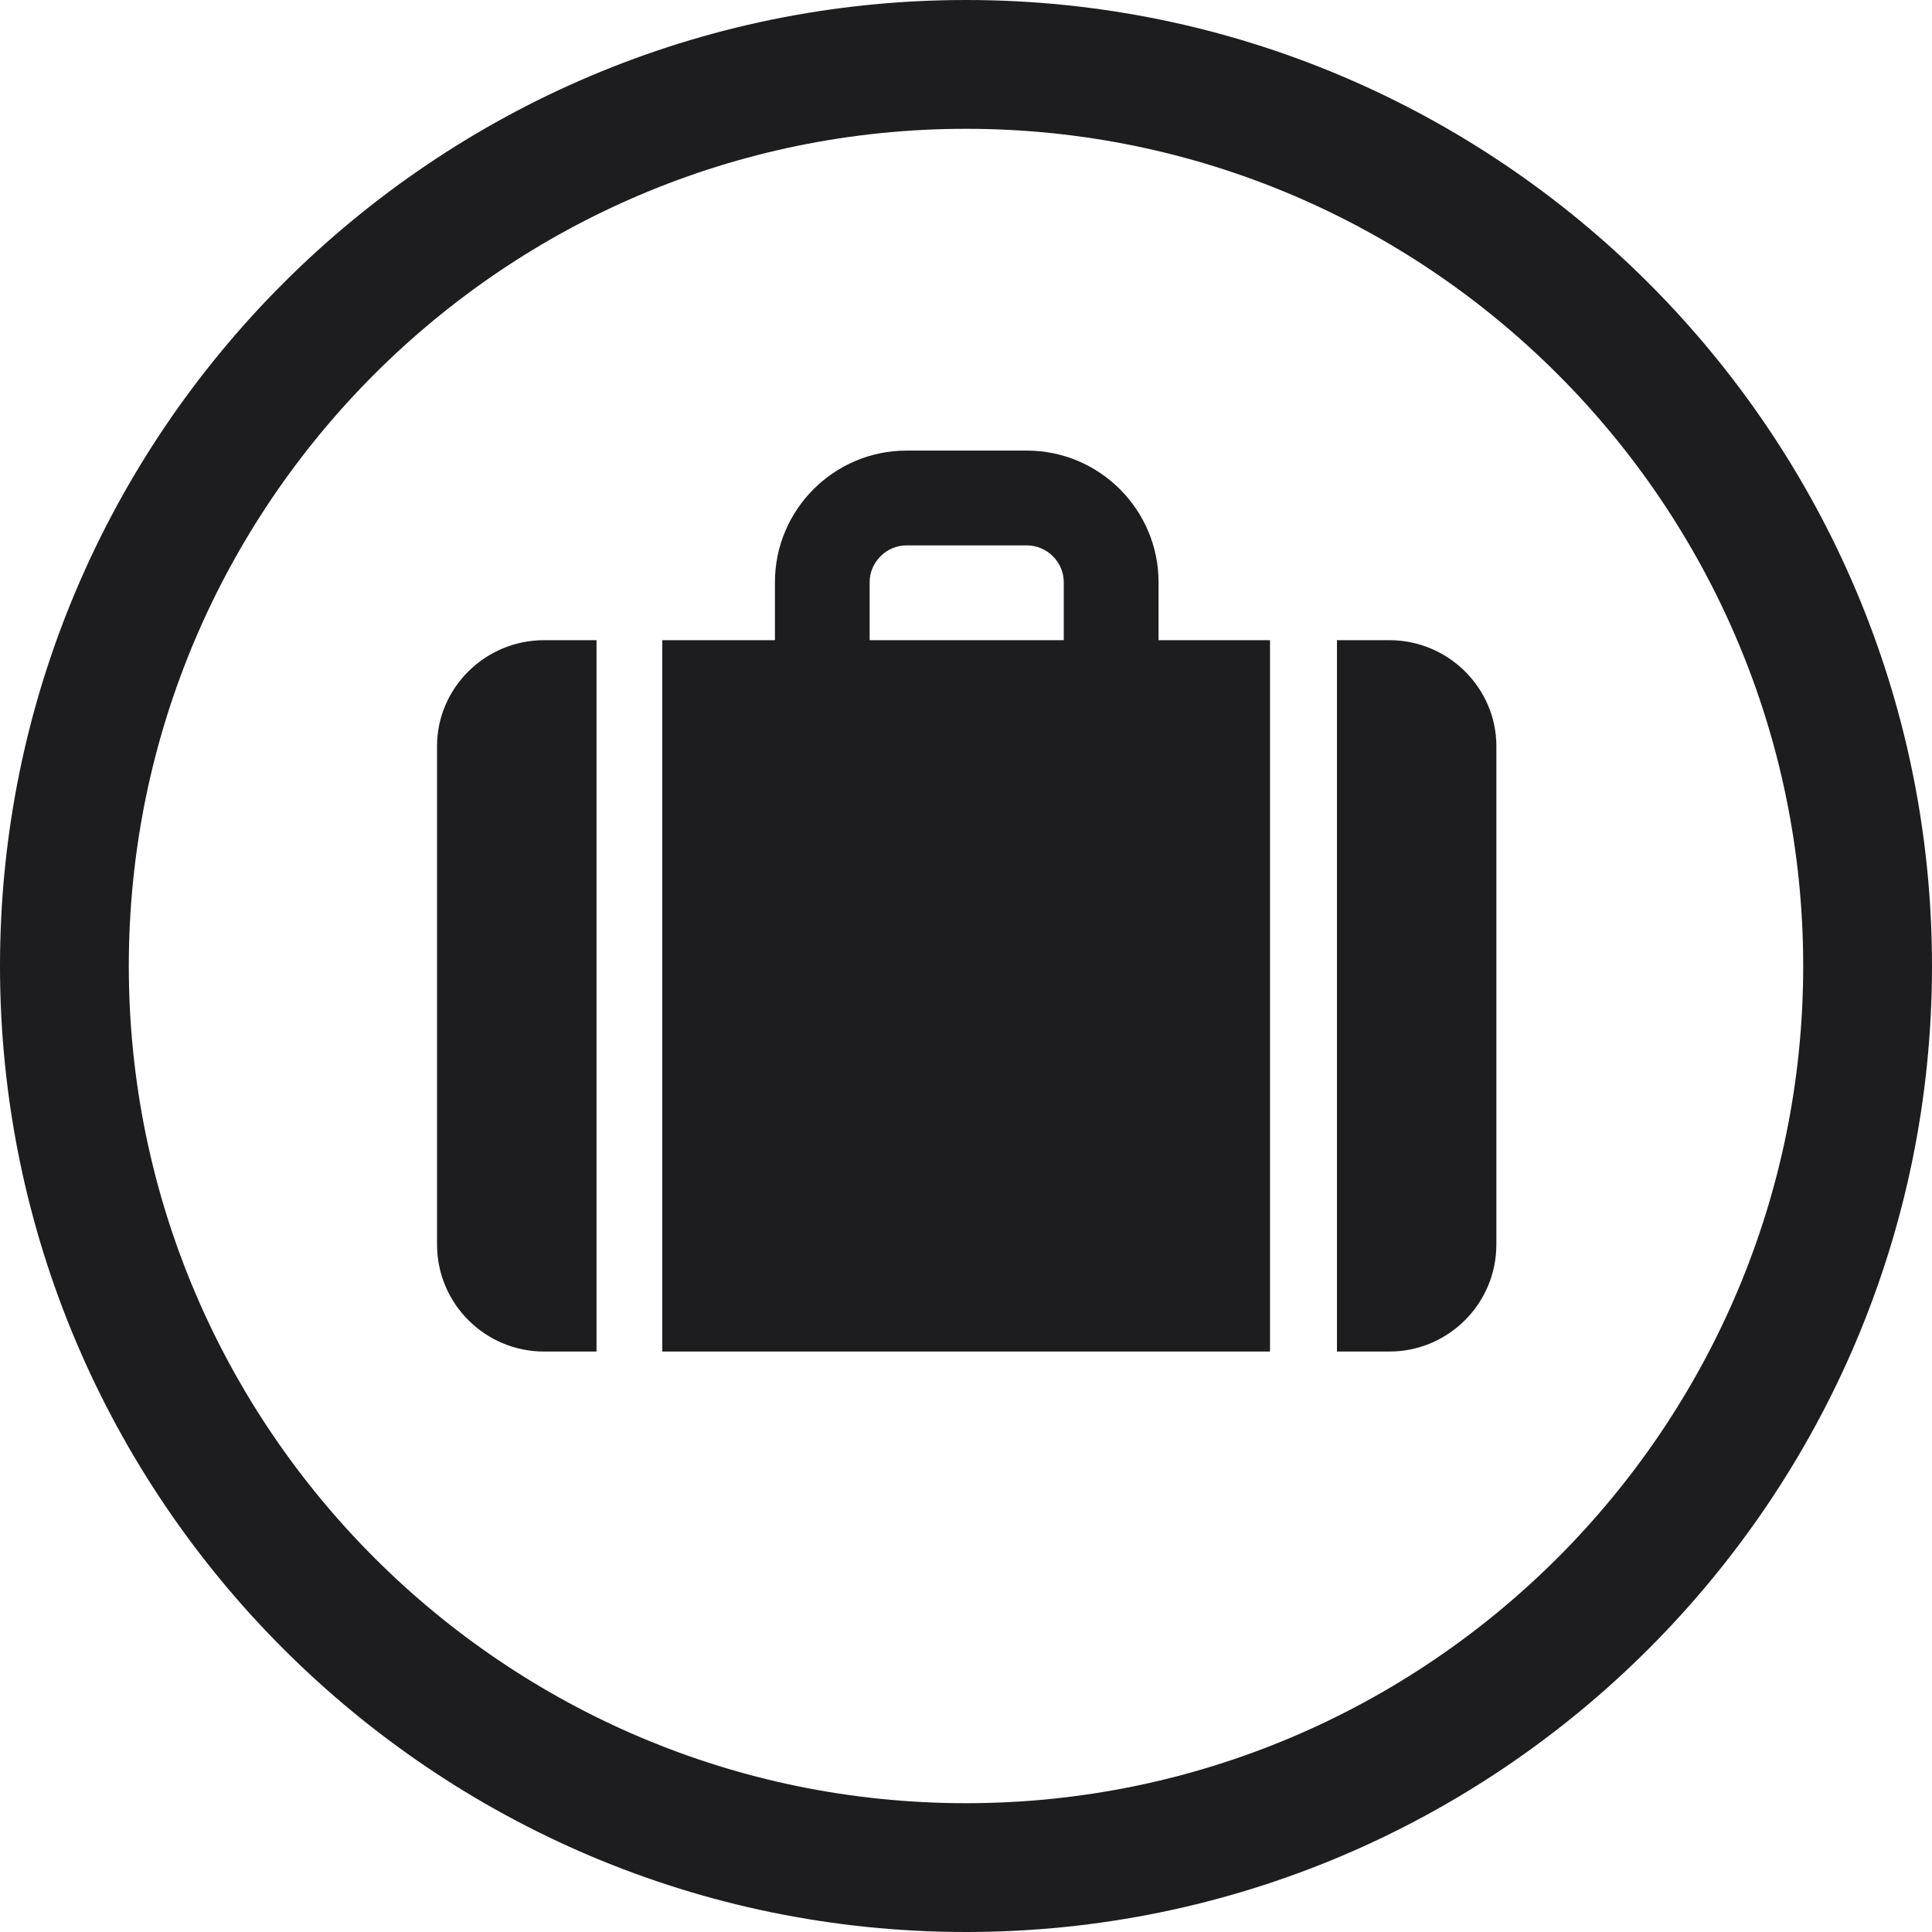 <svg xmlns="http://www.w3.org/2000/svg" xmlns:xlink="http://www.w3.org/1999/xlink" width="500" zoomAndPan="magnify" viewBox="0 0 375 375" height="500" preserveAspectRatio="xMidYMid meet" version="1.0"><defs><clipPath id="eb1ced731e"><path d="M 128 87.48 L 247 87.48 L 247 262.23 L 128 262.23 Z M 128 87.48 " clip-rule="nonzero"/></clipPath><clipPath id="d97b914772"><path d="M 259 124 L 290.445 124 L 290.445 262.23 L 259 262.23 Z M 259 124 " clip-rule="nonzero"/></clipPath><clipPath id="1ab8027fa7"><path d="M 84.828 124 L 116 124 L 116 262.23 L 84.828 262.23 Z M 84.828 124 " clip-rule="nonzero"/></clipPath></defs><path fill="#1d1d1f" d="M 187.5 0 C 84.113 0 0 84.113 0 187.5 C 0 290.887 84.113 375 187.5 375 C 290.887 375 375 290.887 375 187.5 C 375 84.113 290.887 0 187.5 0 Z M 187.5 350 C 97.895 350 25 277.105 25 187.5 C 25 97.895 97.895 25 187.5 25 C 277.105 25 350 97.895 350 187.5 C 350 277.105 277.105 350 187.5 350 Z M 187.5 350 " fill-opacity="1" fill-rule="nonzero"/><g clip-path="url(#eb1ced731e)"><path fill="#1d1d1f" d="M 168.797 112.996 C 168.797 109.109 172.047 105.859 175.953 105.859 L 199.32 105.859 C 203.227 105.859 206.477 109.109 206.477 112.996 L 206.477 124.258 L 168.797 124.258 Z M 224.875 112.996 C 224.875 98.941 213.395 87.461 199.32 87.461 L 175.953 87.461 C 161.879 87.461 150.414 98.941 150.414 112.996 L 150.414 124.258 L 128.547 124.258 L 128.547 262.332 L 246.508 262.332 L 246.508 124.258 L 224.875 124.258 L 224.875 112.996 " fill-opacity="1" fill-rule="nonzero"/></g><g clip-path="url(#d97b914772)"><path fill="#1d1d1f" d="M 269.672 124.258 L 259.504 124.258 L 259.504 262.332 L 269.672 262.332 C 281.137 262.332 290.445 253.023 290.445 241.543 L 290.445 144.809 C 290.445 133.566 281.137 124.258 269.672 124.258 " fill-opacity="1" fill-rule="nonzero"/></g><g clip-path="url(#1ab8027fa7)"><path fill="#1d1d1f" d="M 84.828 144.809 L 84.828 241.562 C 84.828 253.023 94.137 262.332 105.602 262.332 L 115.785 262.332 L 115.785 124.258 L 105.602 124.258 C 94.137 124.258 84.828 133.566 84.828 144.809 " fill-opacity="1" fill-rule="nonzero"/></g></svg>